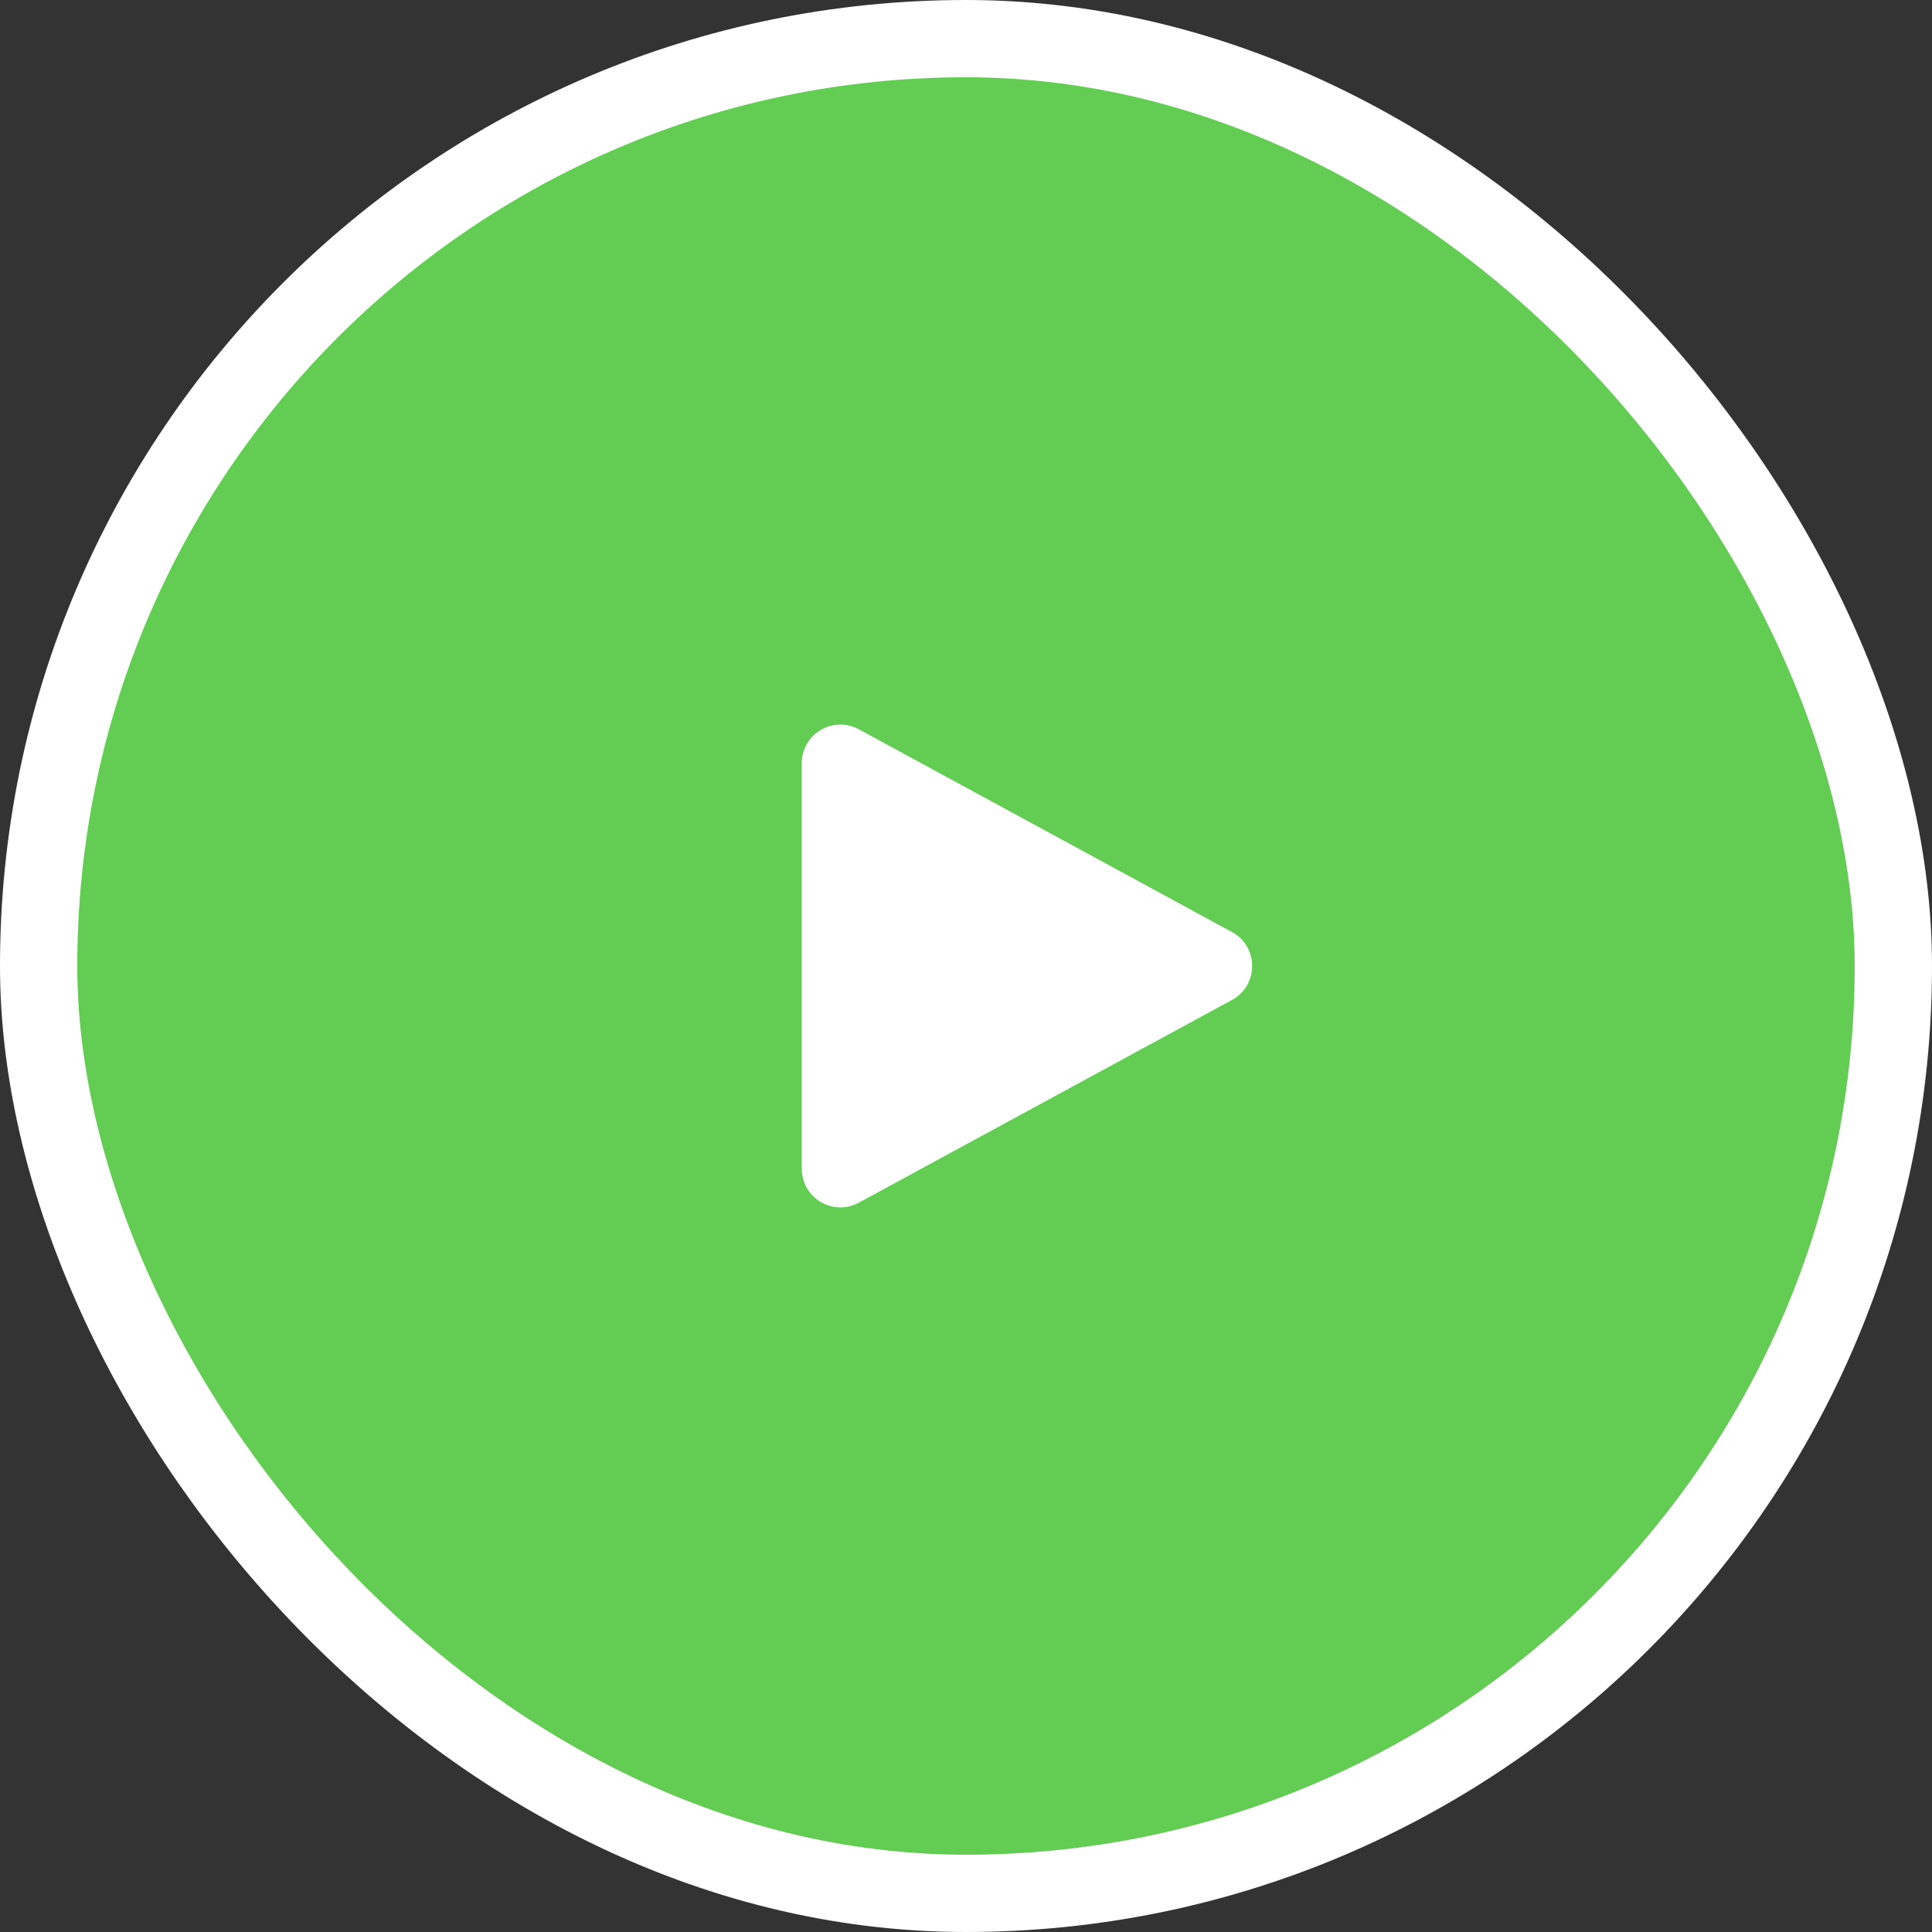 <?xml version="1.0" encoding="UTF-8"?> <svg xmlns="http://www.w3.org/2000/svg" width="50" height="50" viewBox="0 0 50 50" fill="none"><rect x="0" y="0" width="50" height="50" fill="#333333" stroke="none"/> <rect x="1" y="1" width="48" height="48" rx="24" fill="#62CC53"></rect> <path d="M31.883 24.121C32.58 24.5 32.58 25.5 31.883 25.879L22.227 31.125C21.561 31.488 20.75 31.005 20.75 30.247L20.75 19.753C20.75 18.995 21.561 18.512 22.227 18.875L31.883 24.121Z" fill="white"></path> <rect x="1" y="1" width="48" height="48" rx="24" stroke="white" stroke-width="2"></rect> </svg> 
